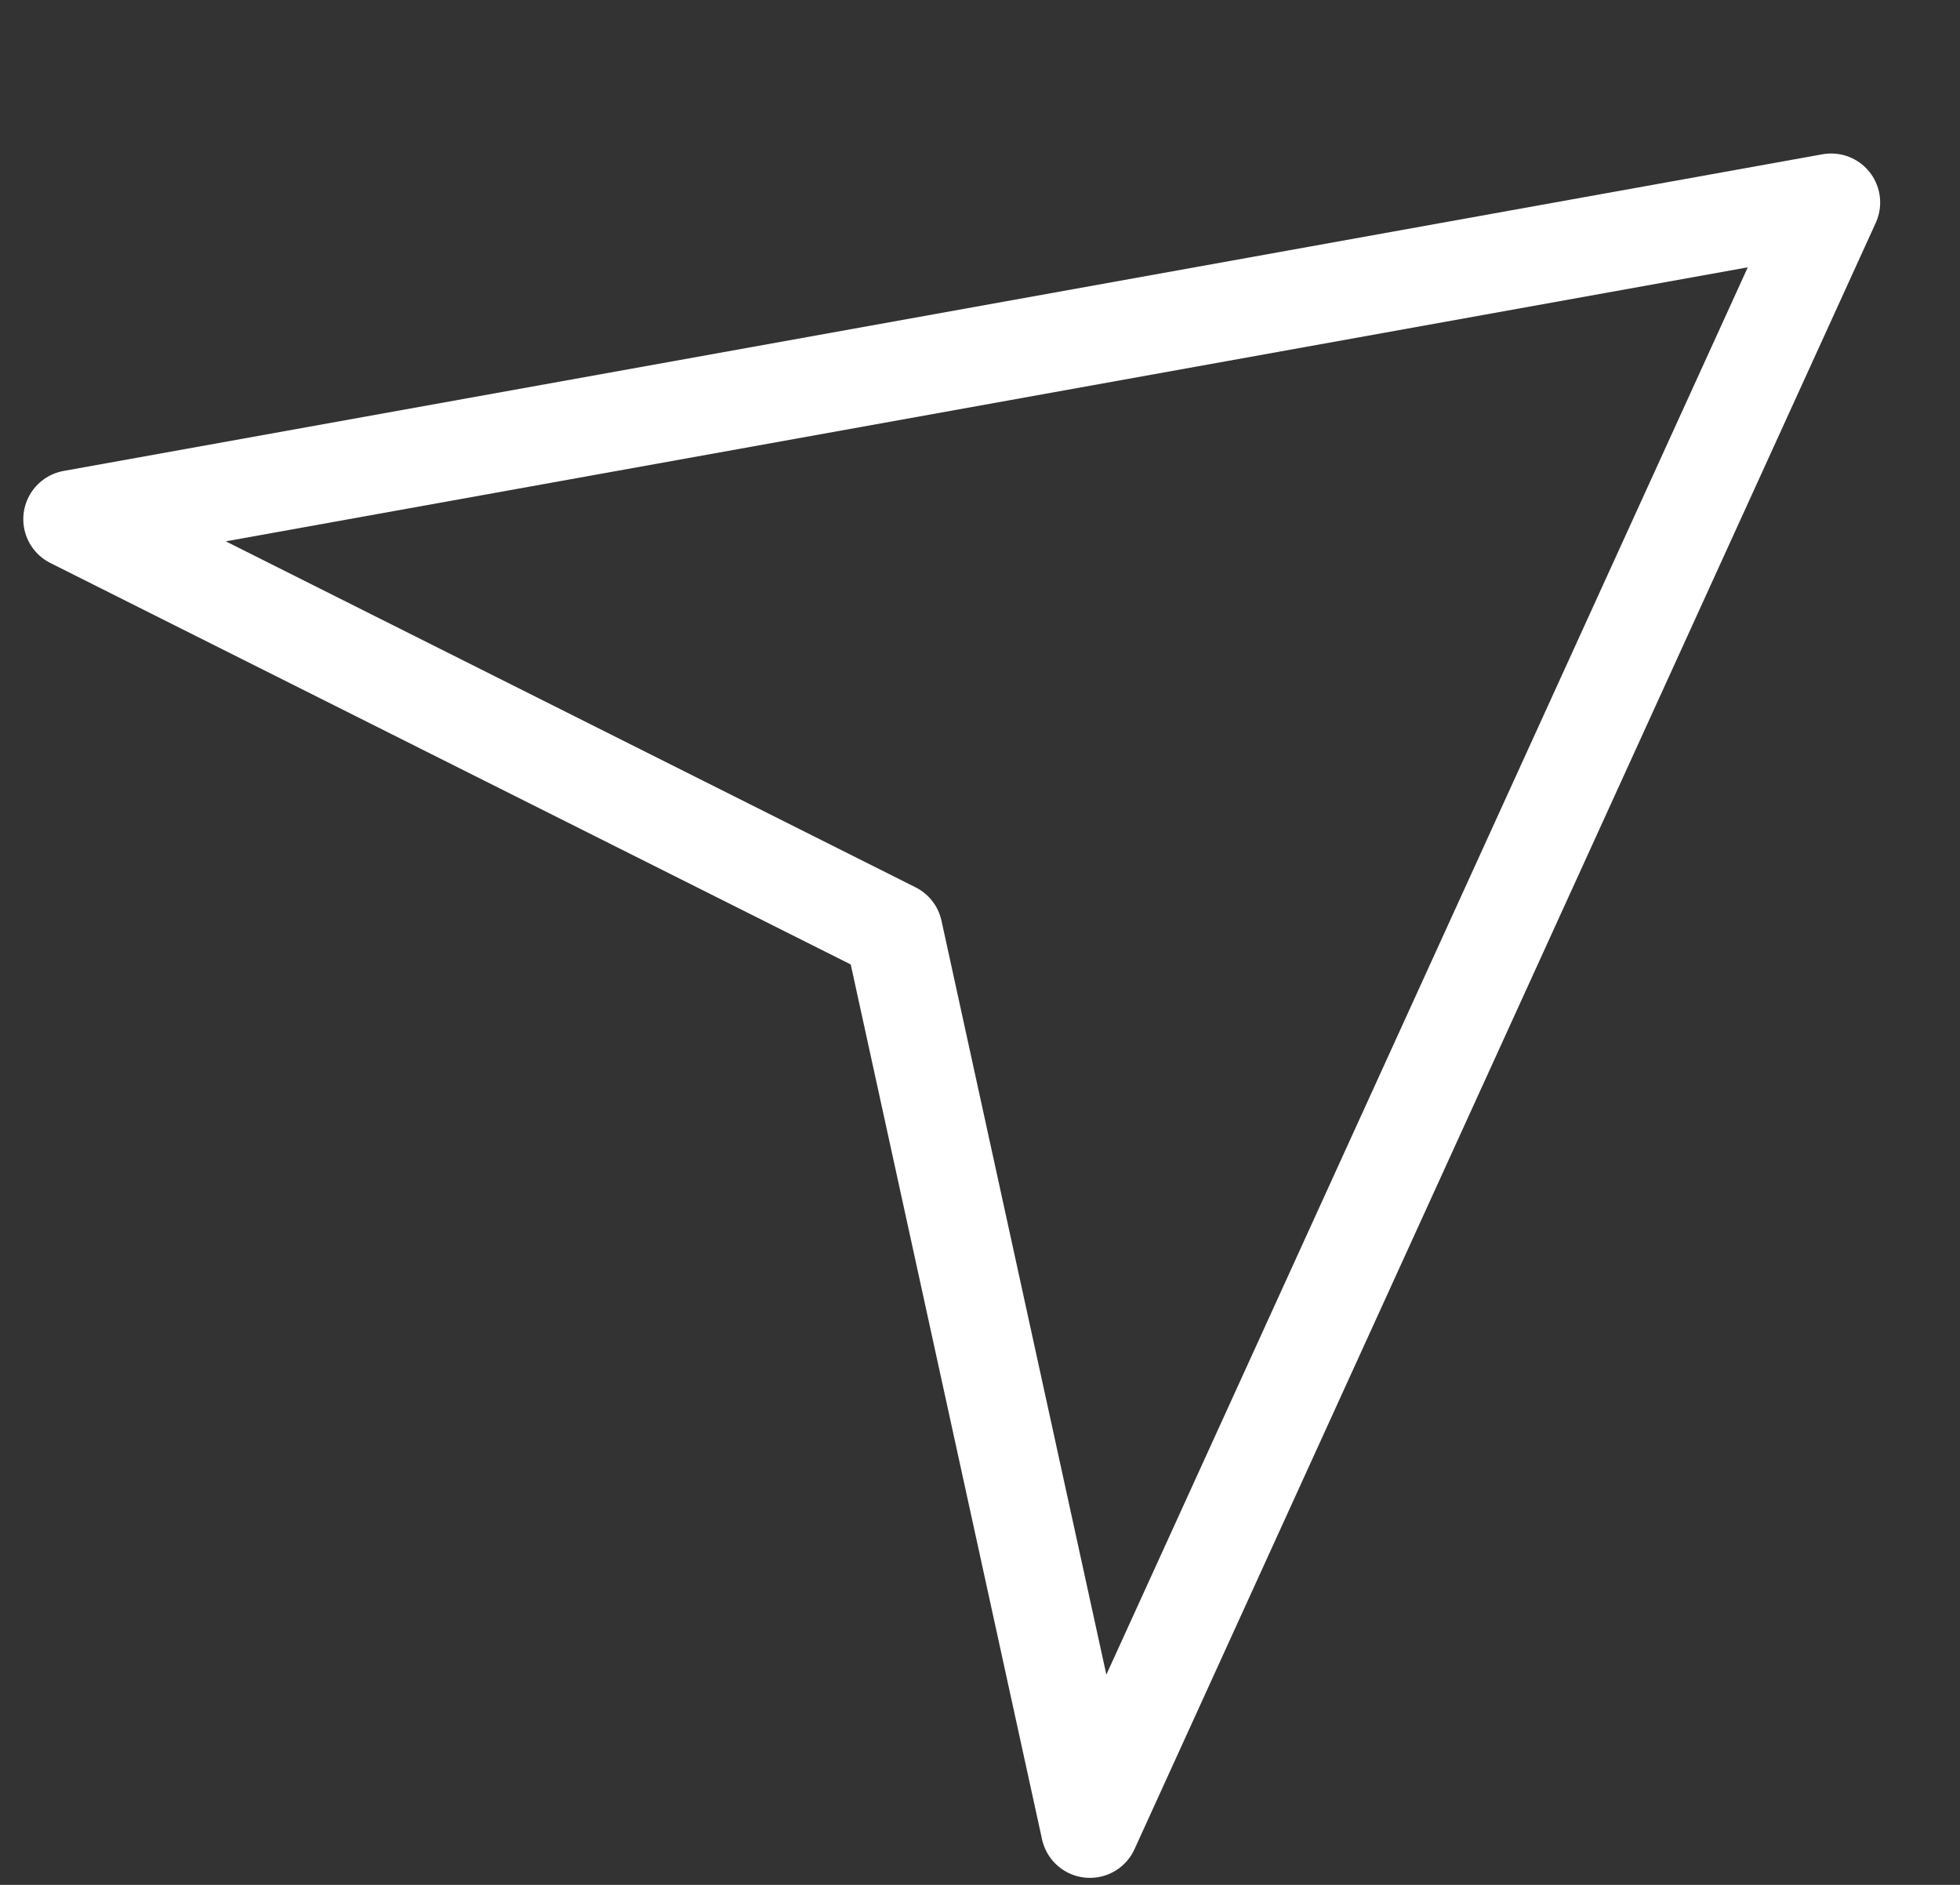 <?xml version="1.0" encoding="UTF-8"?> <svg xmlns="http://www.w3.org/2000/svg" viewBox="1987 2487.5 26 25" width="26" height="25"><rect x="1987" y="2487.5" width="26" height="25" fill="#333333" stroke="none"/><path fill="none" stroke="#ffffff" fill-opacity="1" stroke-width="1.3" stroke-opacity="1" alignment-baseline="baseline" baseline-shift="baseline" color="rgb(51, 51, 51)" font-size-adjust="none" stroke-linejoin="round" id="tSvg12d7d3ff462" title="Path 3" d="M 2011.291 2490.186 C 2003.513 2491.586 1995.736 2492.986 1987.959 2494.386 C 1991.591 2496.207 1995.222 2498.028 1998.854 2499.85 C 1999.722 2503.819 2000.59 2507.788 2001.458 2511.757C 2004.736 2504.567 2008.013 2497.376 2011.291 2490.186Z"></path><defs> </defs></svg> 